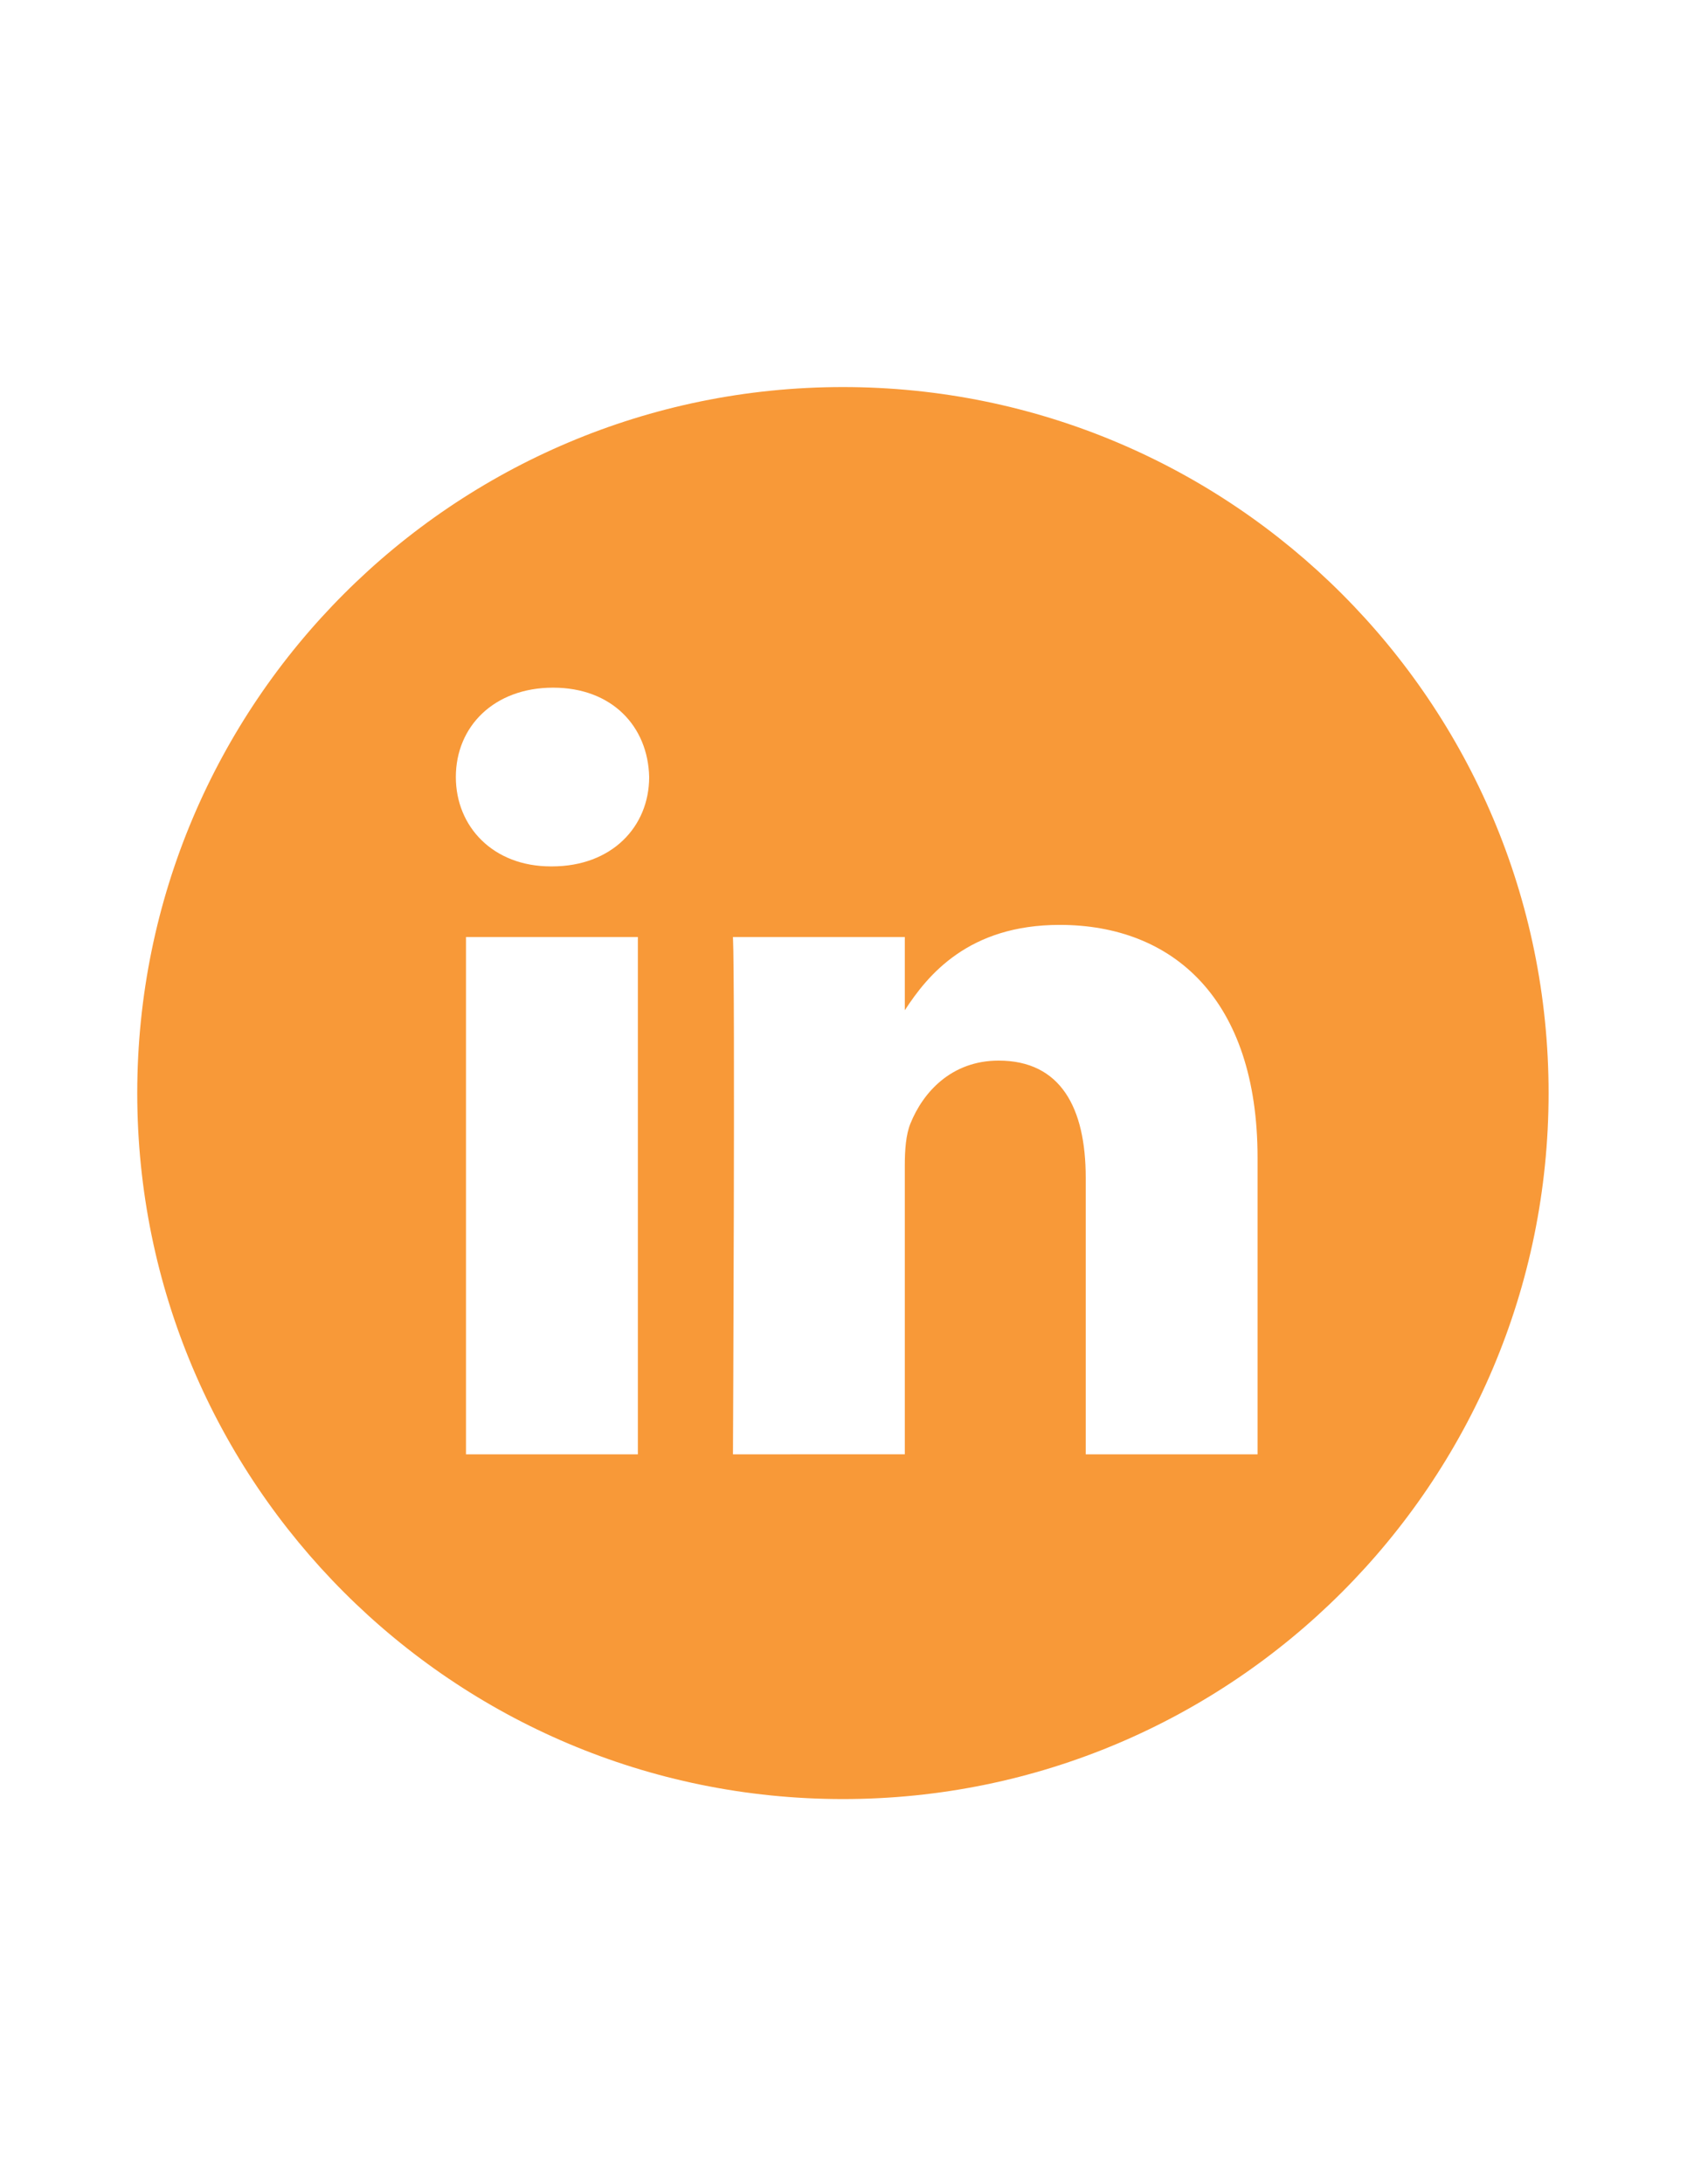 <?xml version="1.0" encoding="utf-8"?>
<!-- Generator: Adobe Illustrator 25.1.0, SVG Export Plug-In . SVG Version: 6.00 Build 0)  -->
<svg version="1.1" id="Layer_1" xmlns="http://www.w3.org/2000/svg" xmlns:xlink="http://www.w3.org/1999/xlink" x="0px" y="0px"
	 viewBox="0 0 612 792" style="enable-background:new 0 0 612 792;" xml:space="preserve">
<style type="text/css">
	.st0{fill:#F89938;}
</style>
<g>
	<path class="st0" d="M305.79,140.35c-141.36,0-256,114.64-256,256s114.64,256,256,256s256-114.64,256-256
		S447.15,140.35,305.79,140.35L305.79,140.35z M231.4,527.35h-62.35V339.77h62.35V527.35z M200.23,314.16h-0.41
		c-20.92,0-34.45-14.4-34.45-32.4c0-18.41,13.94-32.41,35.27-32.41c21.33,0,34.45,14,34.86,32.41
		C235.5,299.76,221.97,314.16,200.23,314.16L200.23,314.16z M456.21,527.35h-62.34V427c0-25.22-9.03-42.42-31.59-42.42
		c-17.22,0-27.48,11.6-31.99,22.8c-1.65,4.01-2.05,9.61-2.05,15.21v104.75H265.9c0,0,0.82-169.98,0-187.57h62.34v26.56
		c8.29-12.78,23.11-30.96,56.19-30.96c41.02,0,71.78,26.81,71.78,84.42V527.35z M456.21,527.35"/>
</g>
</svg>
